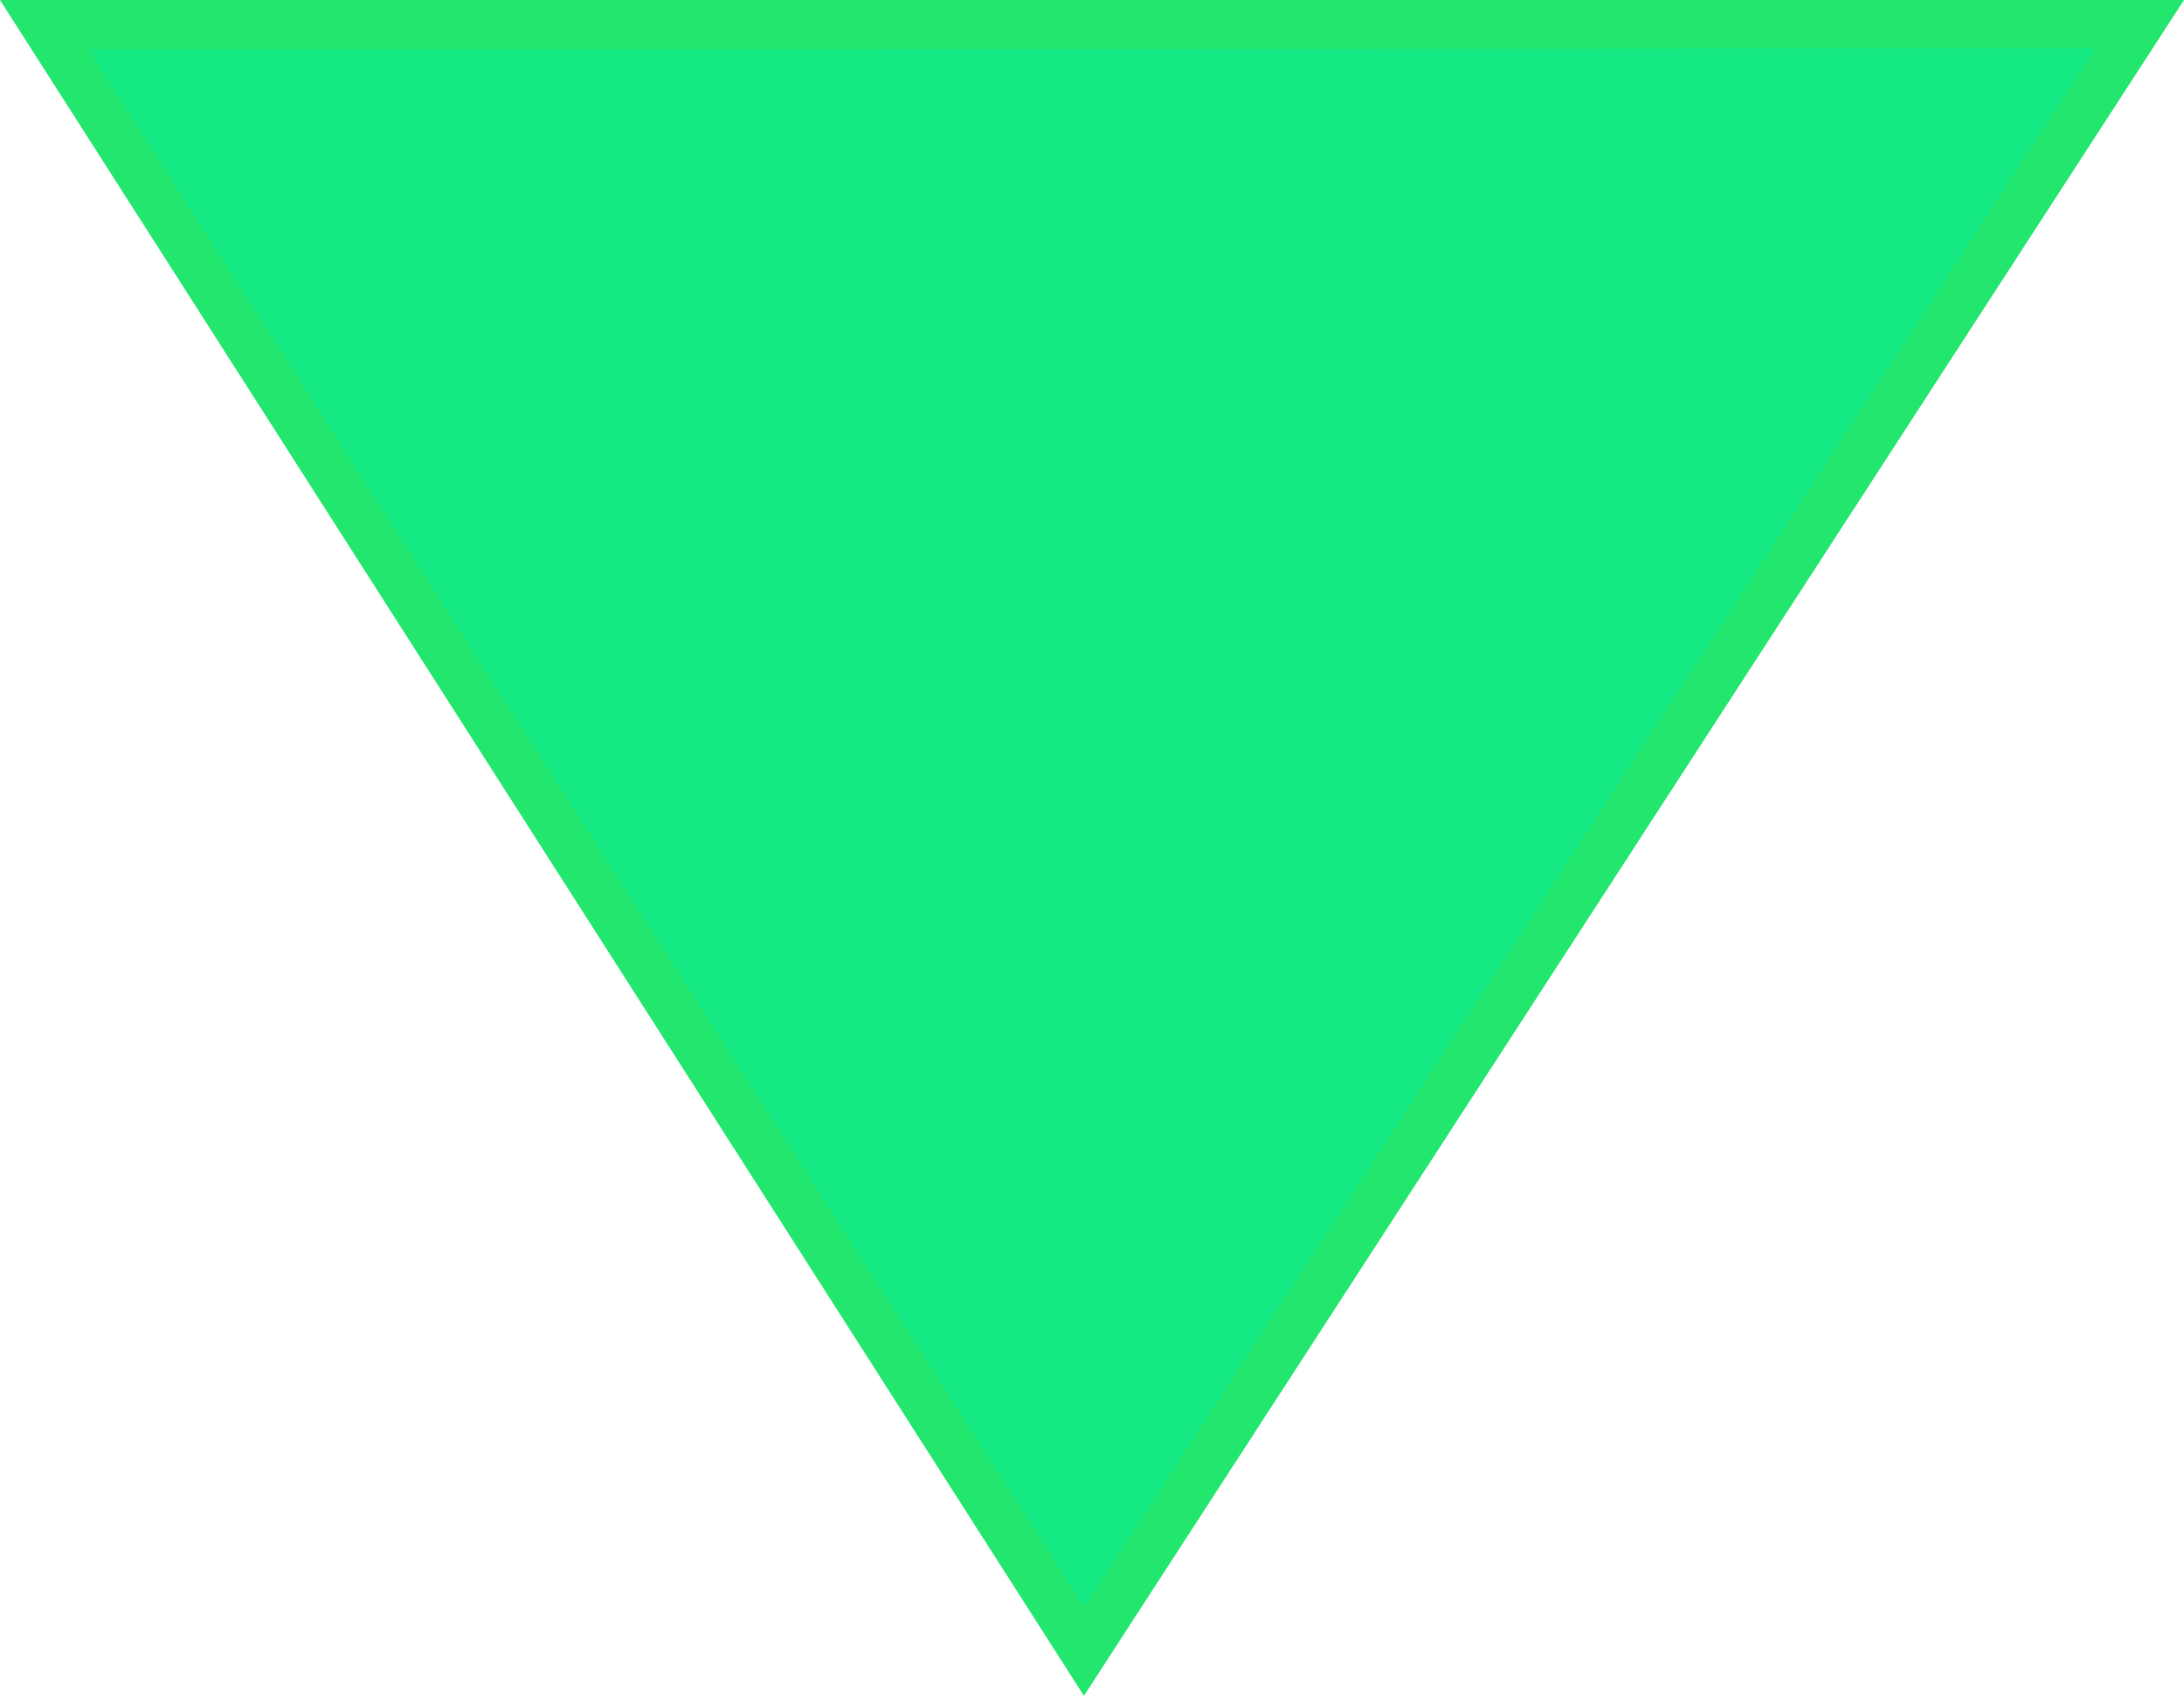 <svg xmlns="http://www.w3.org/2000/svg" viewBox="0 0 90.53 70.28"><defs><style>.cls-1{fill:#13e882;}.cls-2{fill:#22e66e;}</style></defs><title>Recurso 70</title><g id="Capa_2" data-name="Capa 2"><g id="TITULO"><polygon class="cls-1" points="44.94 68.44 1.83 1.05 88.7 0.99 44.94 68.44"/><path class="cls-2" d="M44.93,70.28,0,0,90.53,0ZM3.66,2.06,44.94,66.59,86.86,2Z"/></g></g></svg>
